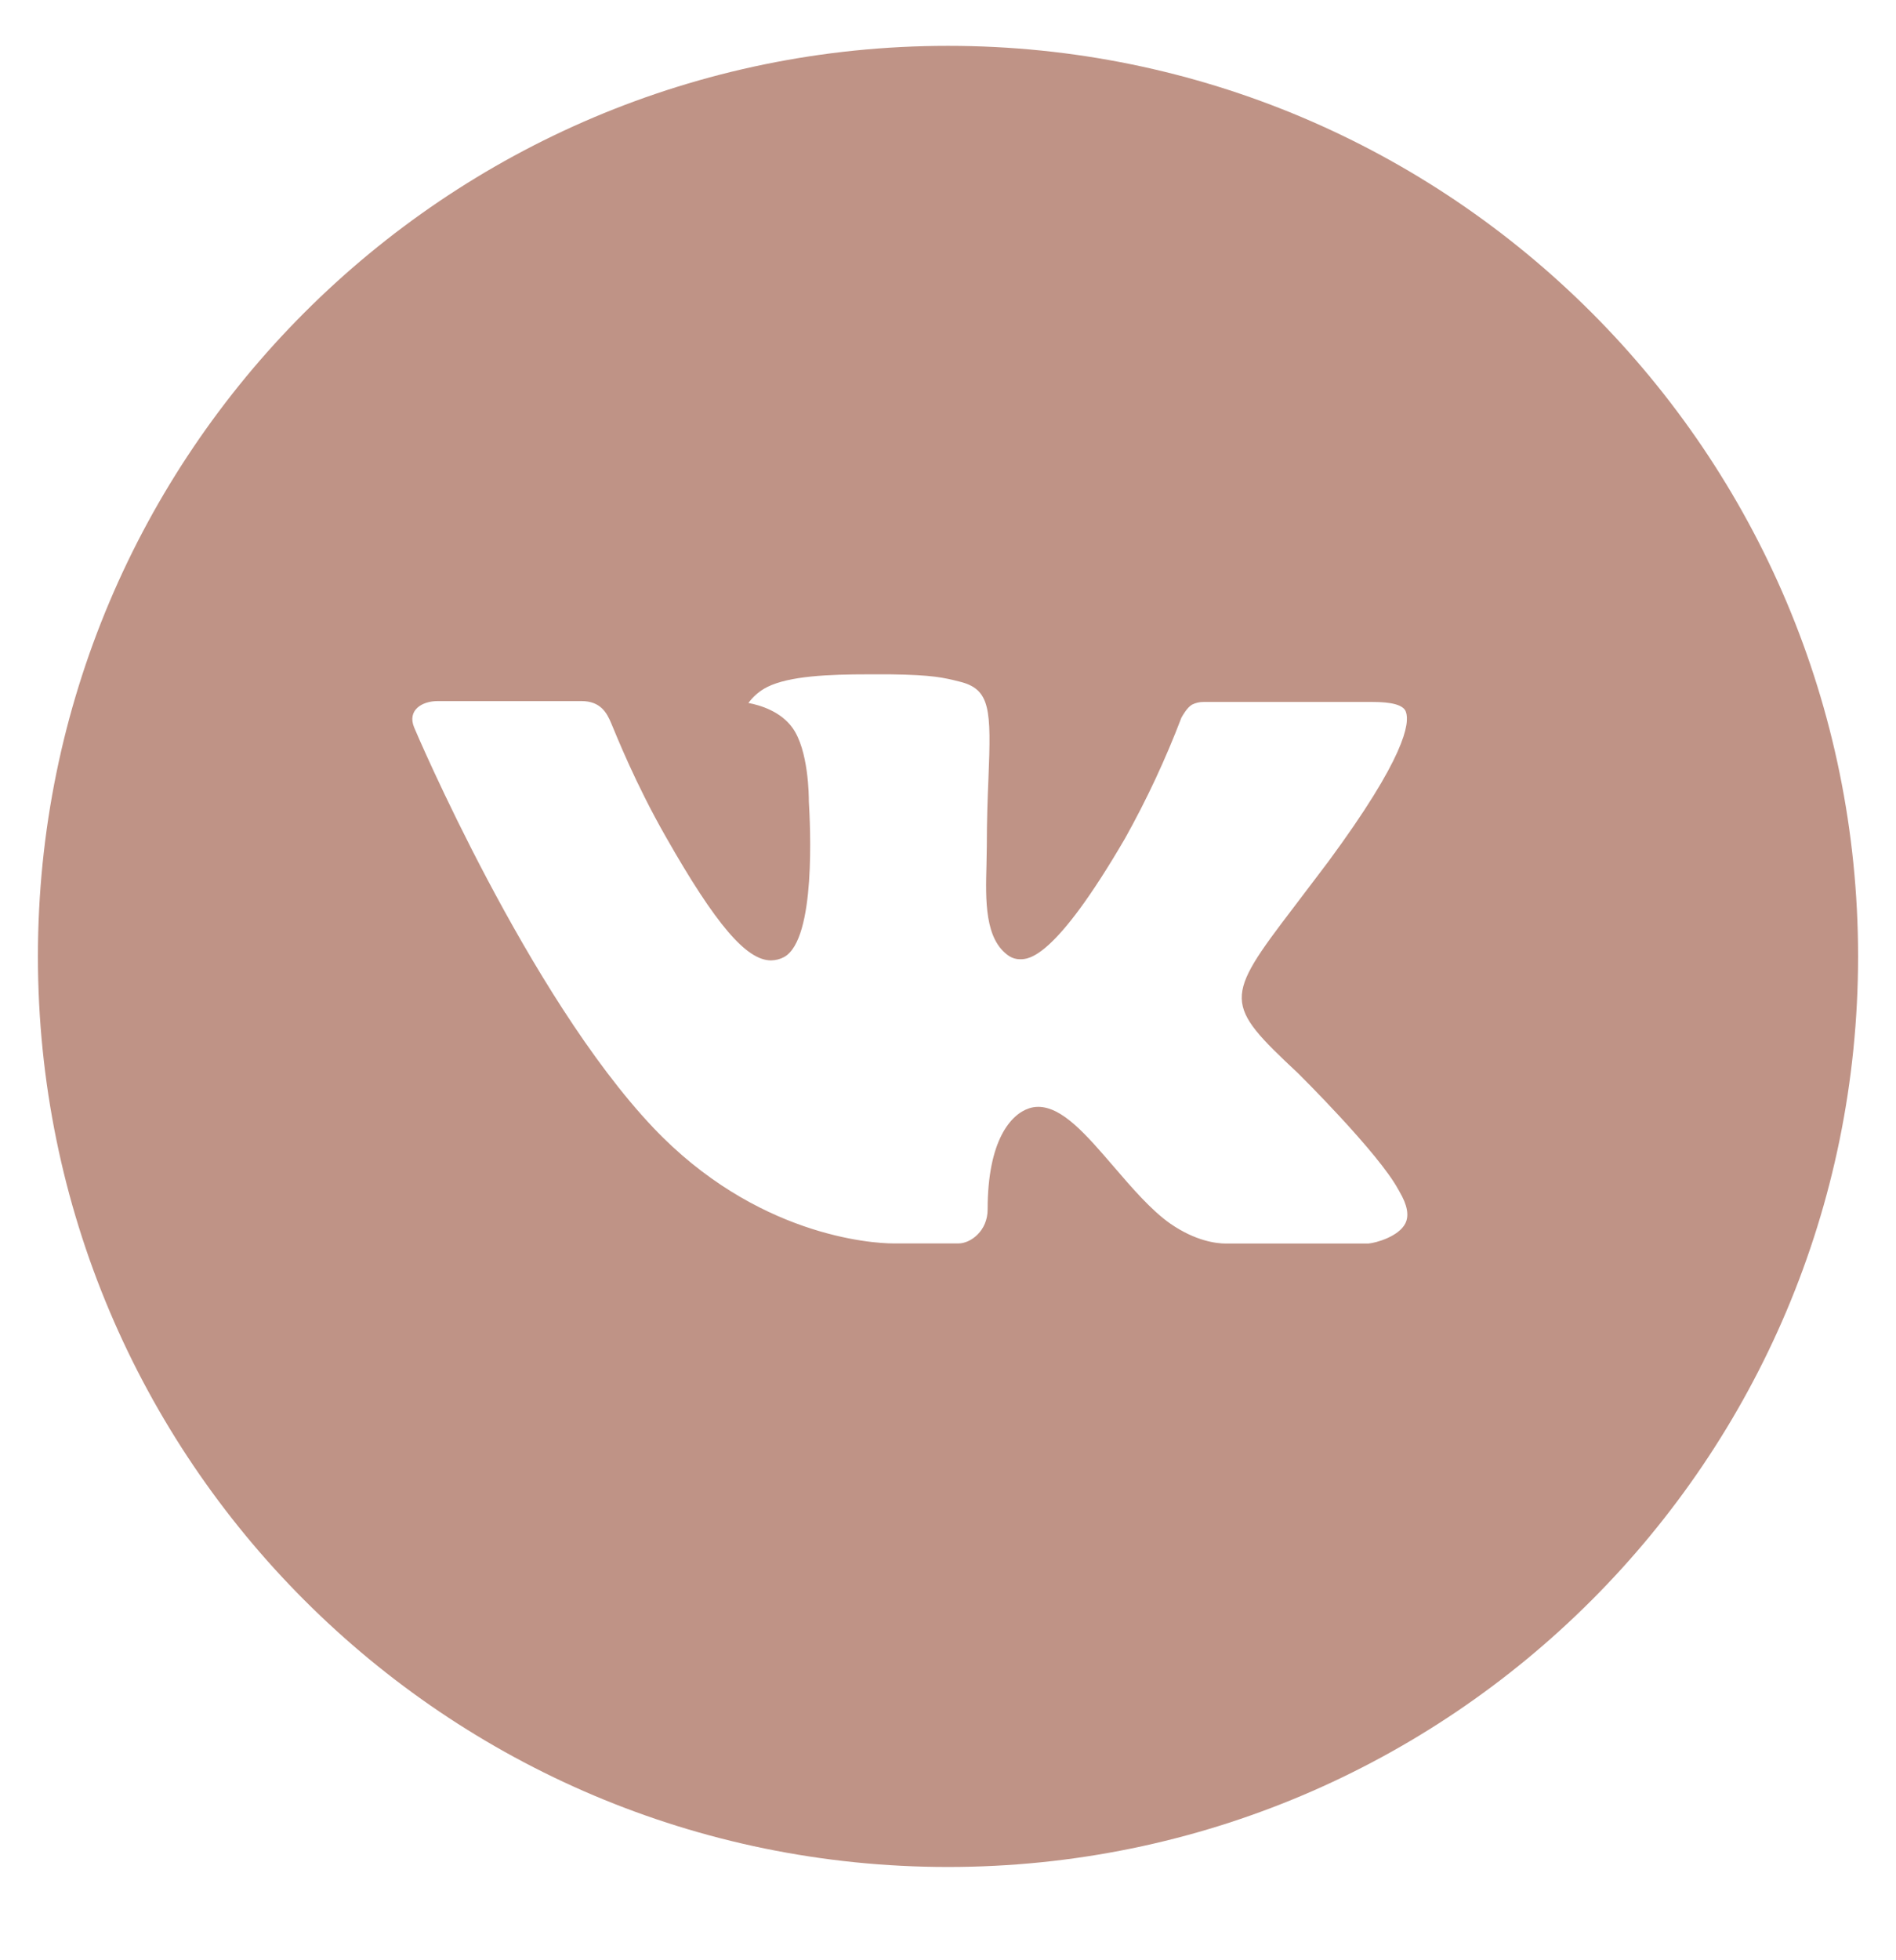 <?xml version="1.0" encoding="UTF-8"?> <svg xmlns="http://www.w3.org/2000/svg" width="30" height="31" viewBox="0 0 30 31" fill="none"> <g clip-path="url(#clip0_85_705)"> <path d="M15 0.725C7.047 0.725 0.6 7.172 0.6 15.125C0.6 23.078 7.047 29.525 15 29.525C22.953 29.525 29.4 23.078 29.4 15.125C29.4 7.172 22.953 0.725 15 0.725ZM20.538 16.972C20.538 16.972 21.811 18.229 22.125 18.812C22.134 18.824 22.139 18.836 22.142 18.842C22.269 19.057 22.299 19.223 22.236 19.348C22.131 19.555 21.771 19.657 21.648 19.666H19.398C19.242 19.666 18.915 19.625 18.519 19.352C18.215 19.139 17.915 18.79 17.622 18.449C17.186 17.942 16.808 17.504 16.427 17.504C16.378 17.504 16.33 17.512 16.284 17.527C15.996 17.62 15.627 18.031 15.627 19.126C15.627 19.468 15.357 19.664 15.166 19.664H14.136C13.785 19.664 11.957 19.541 10.336 17.833C8.353 15.74 6.568 11.543 6.553 11.504C6.441 11.233 6.673 11.087 6.927 11.087H9.199C9.502 11.087 9.601 11.272 9.67 11.435C9.751 11.626 10.049 12.383 10.536 13.235C11.326 14.624 11.811 15.188 12.2 15.188C12.272 15.187 12.344 15.169 12.408 15.134C12.915 14.852 12.82 13.045 12.798 12.67C12.798 12.599 12.796 11.861 12.537 11.507C12.351 11.251 12.034 11.153 11.842 11.117C11.92 11.01 12.023 10.923 12.141 10.864C12.489 10.69 13.116 10.664 13.739 10.664H14.085C14.76 10.673 14.934 10.717 15.178 10.778C15.674 10.897 15.684 11.216 15.64 12.31C15.627 12.62 15.614 12.971 15.614 13.385C15.614 13.475 15.609 13.571 15.609 13.673C15.594 14.23 15.576 14.861 15.969 15.121C16.02 15.153 16.079 15.17 16.14 15.17C16.276 15.17 16.688 15.17 17.8 13.261C18.144 12.646 18.442 12.007 18.693 11.35C18.715 11.311 18.782 11.191 18.86 11.144C18.917 11.115 18.981 11.1 19.046 11.101H21.717C22.008 11.101 22.207 11.144 22.245 11.257C22.311 11.435 22.233 11.98 21.014 13.631L20.469 14.35C19.363 15.799 19.363 15.872 20.538 16.972Z" fill="#BF9386"></path> </g> <defs> <clipPath id="clip0_85_705"> <rect width="30" height="30" fill="white" transform="translate(0 0.125)"></rect> </clipPath> </defs> </svg> 